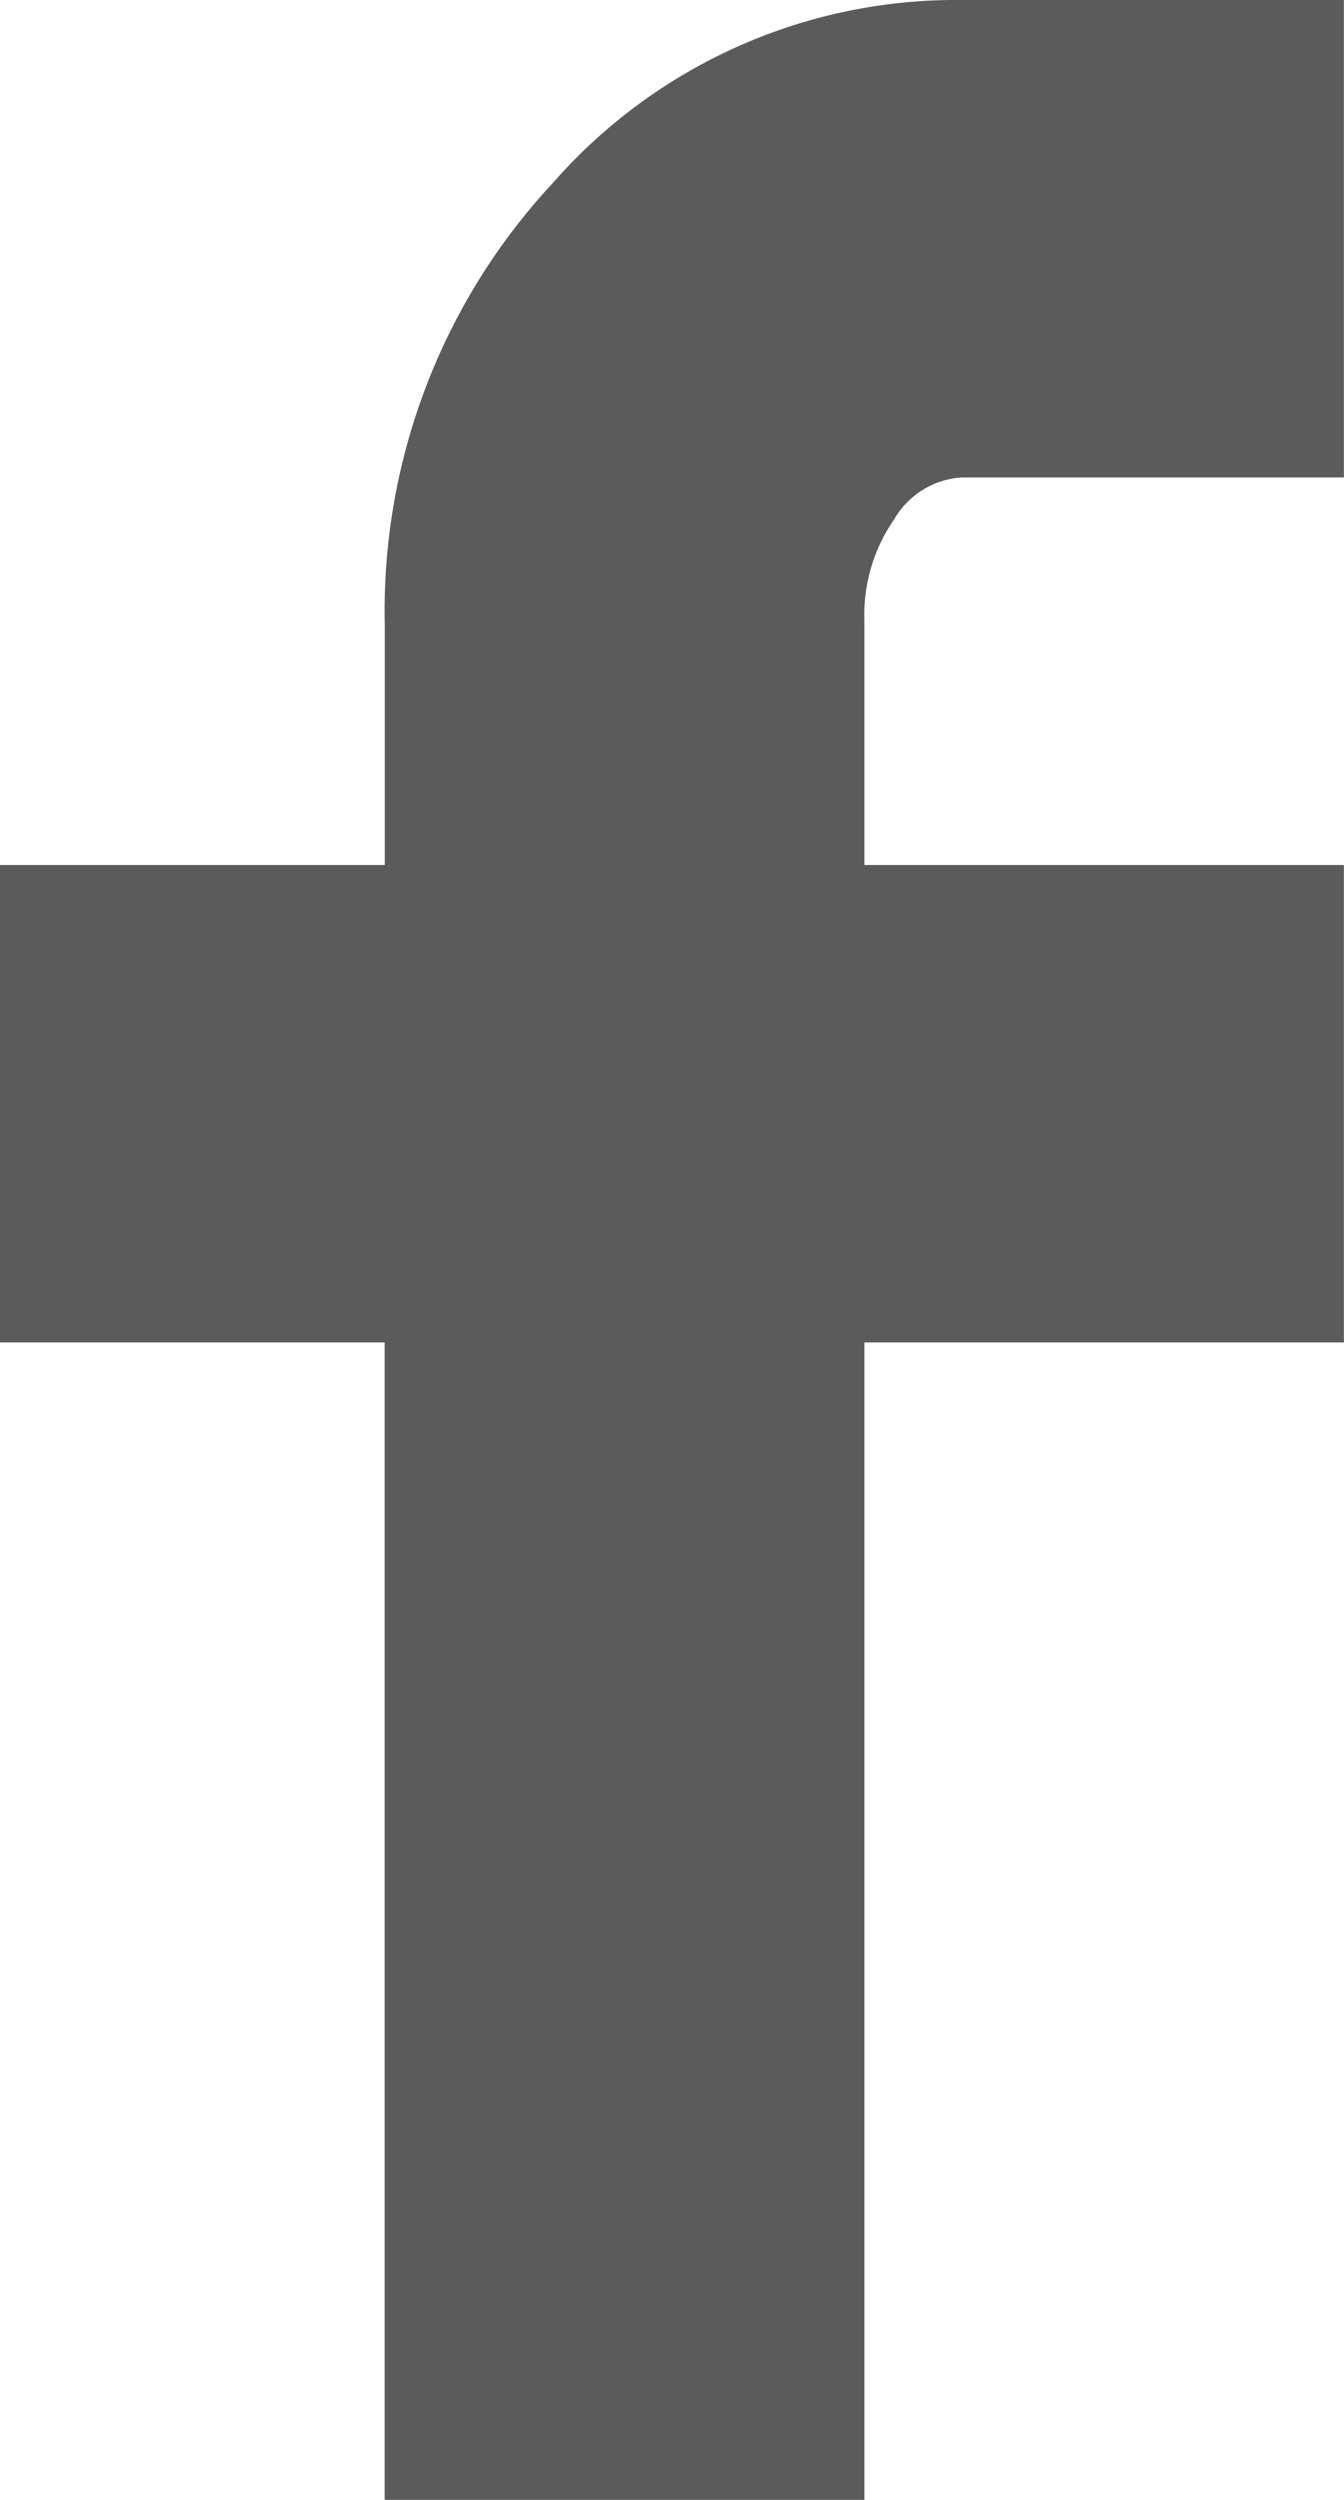 <svg xmlns="http://www.w3.org/2000/svg" width="12.924" height="24.022" viewBox="0 0 12.924 24.022">
  <path id="Icon_zocial-facebook" data-name="Icon zocial-facebook" d="M13.257,12.9V8.312h3.7V6.005a6.037,6.037,0,0,1,1.621-4.252A5.156,5.156,0,0,1,22.505,0h3.675V4.588H22.505a.809.809,0,0,0-.648.4,1.61,1.61,0,0,0-.288.973V8.312h4.611V12.9H21.569V24.022H16.956V12.9Z" transform="translate(-13.257)" fill="#5b5b5b"/>
</svg>
